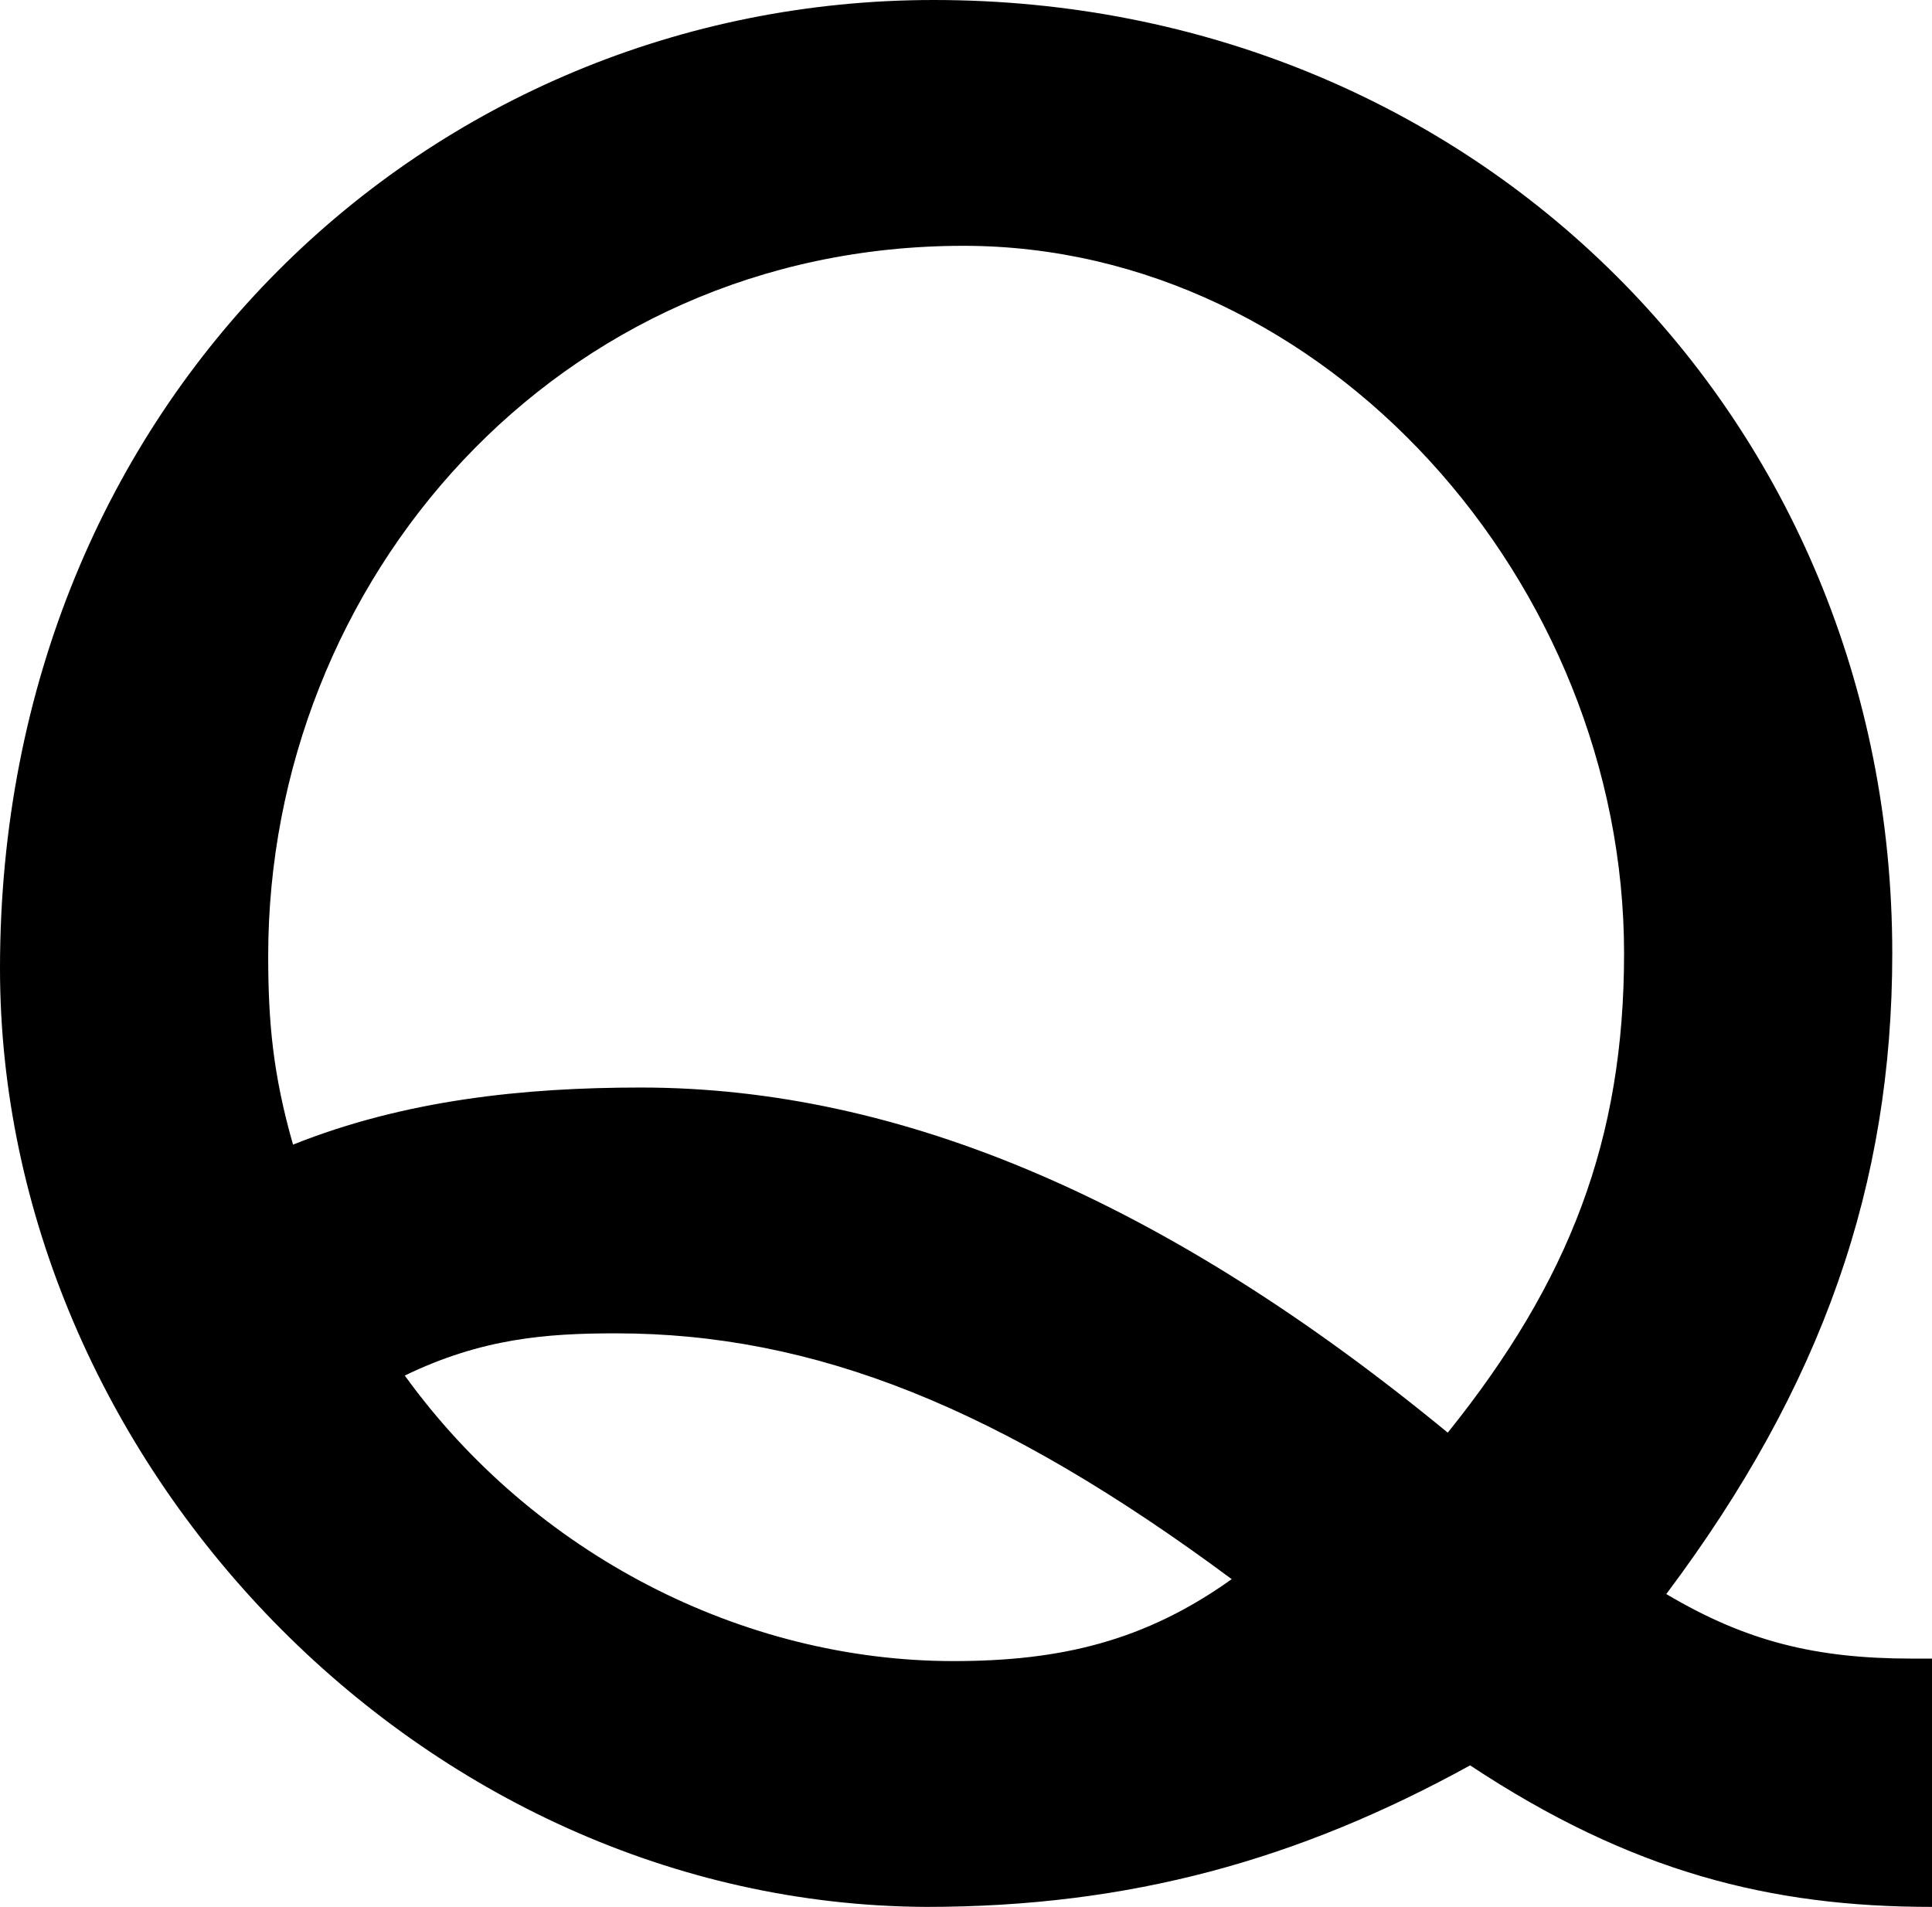 <?xml version="1.0" encoding="UTF-8"?>
<svg id="_レイヤー_2" data-name="レイヤー 2" xmlns="http://www.w3.org/2000/svg" viewBox="0 0 23.34 23.04">
  <defs>
    <style>
      .cls-1 {
        stroke-width: 0px;
      }
    </style>
  </defs>
  <g id="_0_modal_etc" data-name="0_modal etc">
    <path class="cls-1" d="m23.34,23.04c-1.95,0-3.63-.42-5.58-1.71-2.07,1.14-4.11,1.71-6.57,1.71-6.12-.03-11.19-5.4-11.19-11.34C0,4.83,5.19,0,11.28,0c6.54,0,11.58,5.04,11.58,11.52,0,2.79-.84,5.22-2.73,7.74.96.57,1.8.78,2.97.78h.24v3Zm-3.72-11.52c0-4.47-3.6-8.55-7.98-8.55C6.72,2.97,3.24,7.02,3.24,11.55c0,.81.06,1.44.3,2.28,1.35-.54,2.79-.69,4.2-.69,3.15,0,6.36,1.38,9.75,4.17,1.47-1.83,2.13-3.54,2.13-5.79Zm-12.18,4.59c-.84,0-1.62.06-2.55.51,1.56,2.16,4.08,3.45,6.63,3.45,1.29,0,2.31-.24,3.36-.99-2.79-2.07-5.04-2.97-7.44-2.97Z"/>
  </g>
</svg>